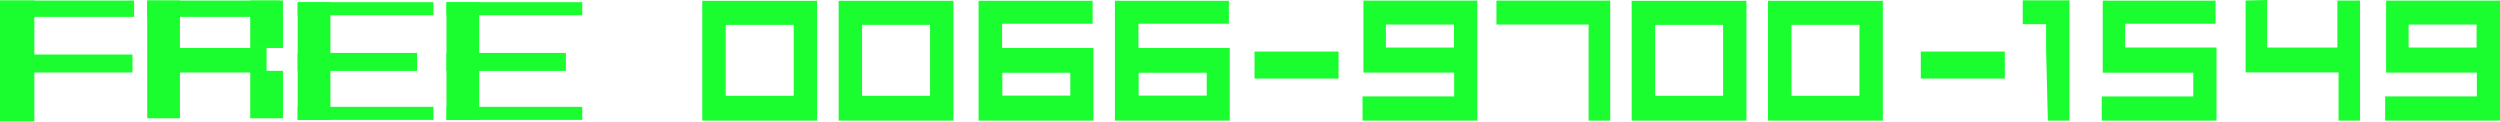 <svg xmlns="http://www.w3.org/2000/svg" viewBox="0 0 421 20.47"><defs><style>.cls-1{fill:#1afe2f;}</style></defs><g id="レイヤー_2" data-name="レイヤー 2"><g id="ロゴ_メニュー" data-name="ロゴ・メニュー"><path class="cls-1" d="M401.66,20.31V16.23H417.1v-4H401.82V.1H421V20.31Zm3.95-16.18V8h11.45V4.13Z"/><path class="cls-1" d="M229.45,20.31V16.23h15.43v-4H229.6V.1h19.18V20.31Zm3.94-16.18V8h11.46V4.13Z"/><path class="cls-1" d="M164.79,20.31V.13H184V4H168.75V8.08h15.38V20.31Zm15.45-8.06H168.79V16.1h11.45Z"/><path class="cls-1" d="M187.75,20.31V.13h19.19V4H191.71V8.08h15.38V20.31Zm15.46-8.06H191.75V16.1h11.46Z"/><path class="cls-1" d="M353.93,20.31V16.24h15.42v-4H354.1V.11h19V4H357.87V8h15.39V20.31Z"/><path class="cls-1" d="M118.26,20.31V.14H137.6V20.31Zm15.4-4.18V4.19H122.21V16.13Z"/><path class="cls-1" d="M141.23,20.31V.14h19.33V20.31Zm15.39-4.18V4.19H145.17V16.13Z"/><path class="cls-1" d="M274.77,20.31V.14H294.1V20.31Zm15.4-4.18V4.19H278.72V16.13Z"/><path class="cls-1" d="M297.73,20.31V.14h19.34V20.31Zm15.4-4.18V4.19H301.68V16.13Z"/><path class="cls-1" d="M393.81,20.31V12.19H378.16V.08L381.78,0V8h11.83V.09h3.82V20.31Z"/><path class="cls-1" d="M267.52,20.31V4.13H252V.1h19.16V20.31Z"/><path class="cls-1" d="M340.63.06h7.86V20.31h-3.63c-.1-4-.21-8-.3-12,0-1.38,0-2.76,0-4.24h-3.93Z"/><rect class="cls-1" y="0.09" width="5.78" height="20.38"/><rect class="cls-1" y="0.09" width="22.58" height="2.75"/><rect class="cls-1" y="9.18" width="22.31" height="3.03"/><rect class="cls-1" x="24.79" y="0.09" width="5.51" height="19.83"/><rect class="cls-1" x="24.79" y="0.09" width="22.31" height="2.75"/><rect class="cls-1" x="42.14" y="0.09" width="5.51" height="7.99"/><rect class="cls-1" x="42.14" y="11.93" width="5.51" height="7.99"/><rect class="cls-1" x="25.61" y="8.08" width="19.28" height="4.13"/><rect class="cls-1" x="50.13" y="0.37" width="5.51" height="19.83"/><rect class="cls-1" x="50.13" y="0.37" width="22.86" height="2.2"/><rect class="cls-1" x="50.13" y="17.99" width="22.86" height="2.2"/><rect class="cls-1" x="50.13" y="8.91" width="20.11" height="3.03"/><rect class="cls-1" x="75.19" y="0.37" width="5.51" height="19.83"/><rect class="cls-1" x="75.19" y="0.37" width="22.86" height="2.2"/><rect class="cls-1" x="75.19" y="17.99" width="22.86" height="2.2"/><rect class="cls-1" x="75.19" y="8.91" width="20.11" height="3.03"/><rect class="cls-1" x="211.26" y="8.68" width="14.15" height="4.55"/><rect class="cls-1" x="323.46" y="8.68" width="14.15" height="4.55"/></g></g></svg>